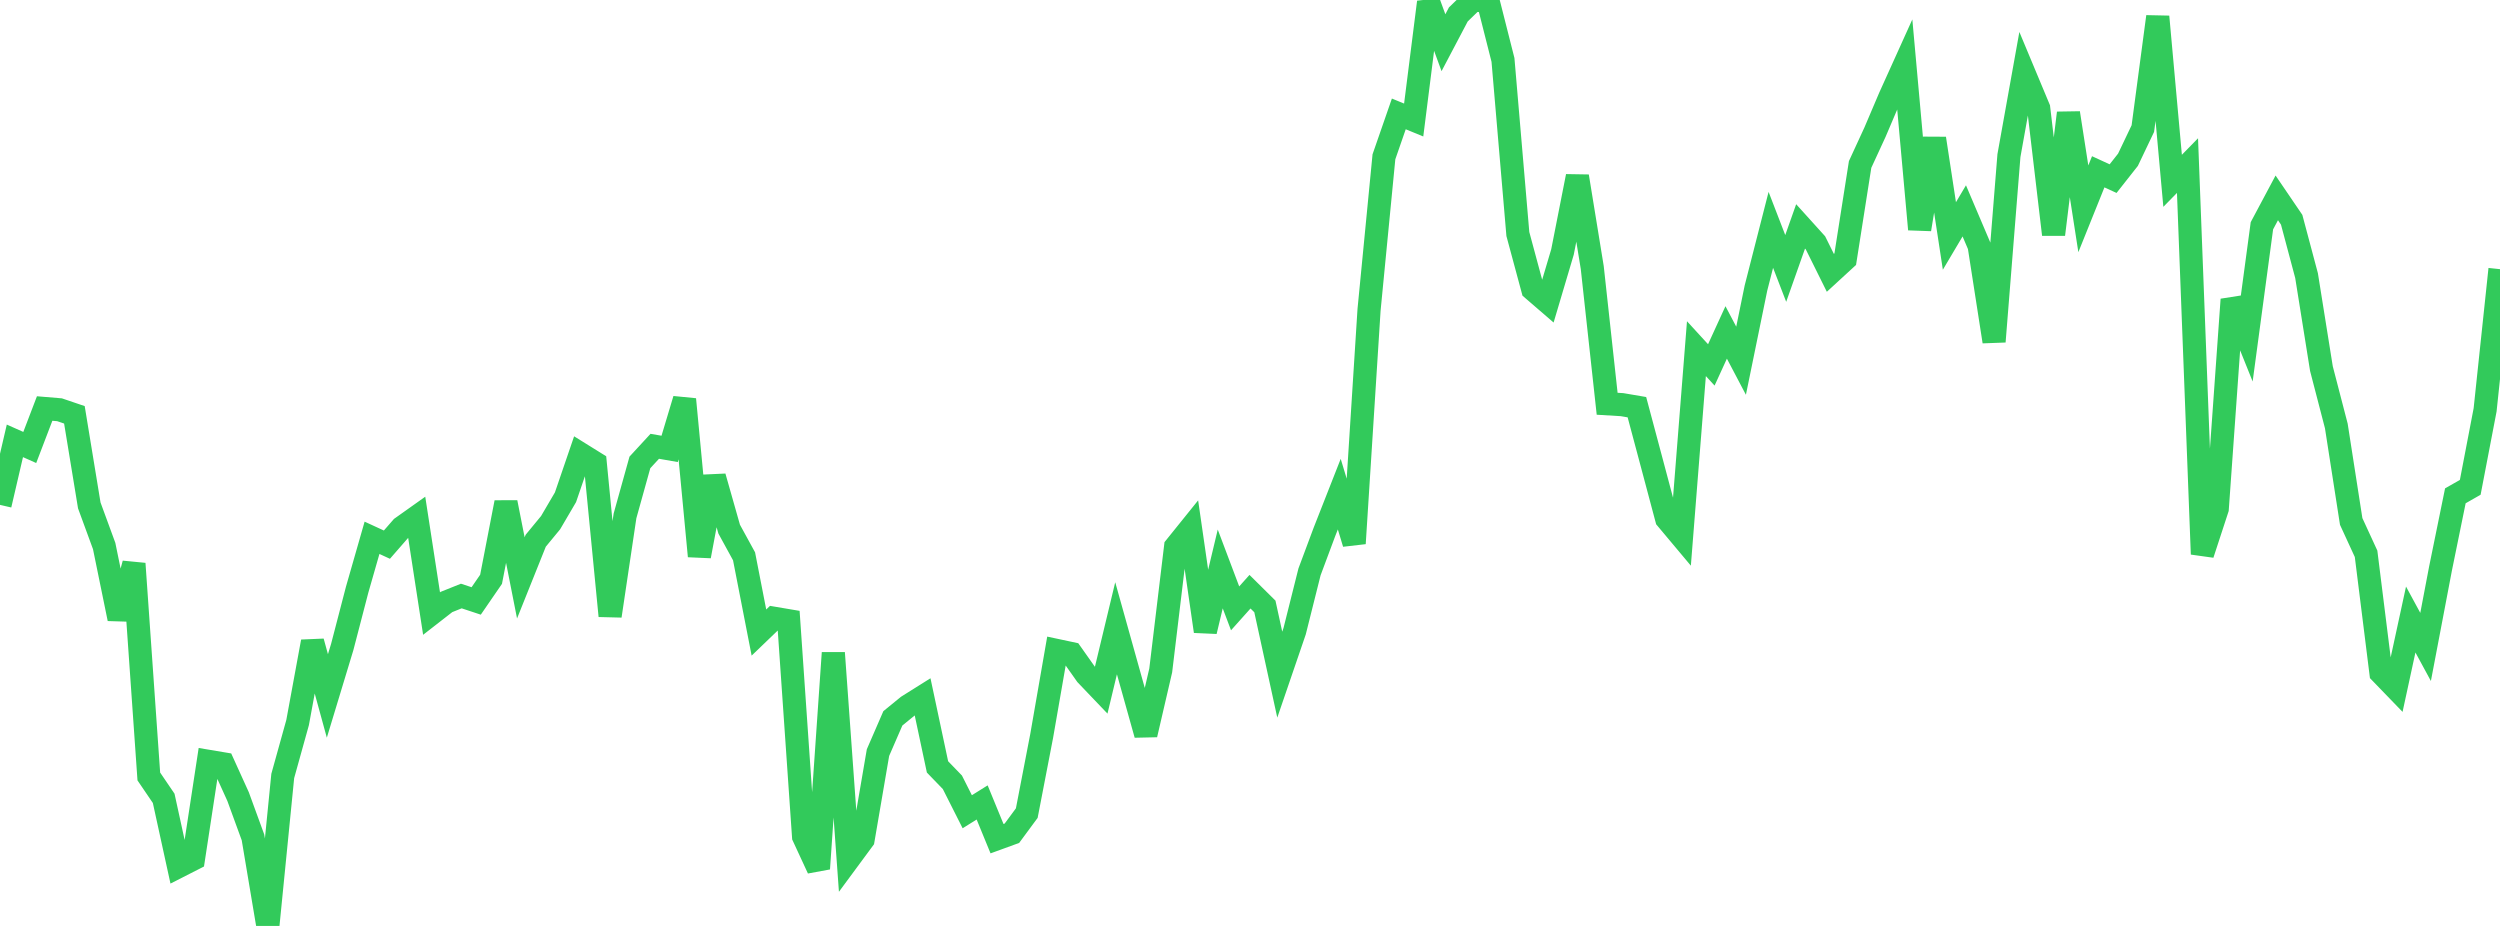 <?xml version="1.0" standalone="no"?>
<!DOCTYPE svg PUBLIC "-//W3C//DTD SVG 1.1//EN" "http://www.w3.org/Graphics/SVG/1.1/DTD/svg11.dtd">

<svg width="135" height="50" viewBox="0 0 135 50" preserveAspectRatio="none" 
  xmlns="http://www.w3.org/2000/svg"
  xmlns:xlink="http://www.w3.org/1999/xlink">


<polyline points="0.0, 27.263 0.804, 23.806 1.607, 24.164 2.411, 22.06 3.214, 22.127 4.018, 22.4 4.821, 27.292 5.625, 29.485 6.429, 33.412 7.232, 30.437 8.036, 41.929 8.839, 43.111 9.643, 46.789 10.446, 46.38 11.25, 41.112 12.054, 41.247 12.857, 43.017 13.661, 45.218 14.464, 50.0 15.268, 41.903 16.071, 39.017 16.875, 34.648 17.679, 37.581 18.482, 34.932 19.286, 31.842 20.089, 29.041 20.893, 29.411 21.696, 28.489 22.5, 27.918 23.304, 33.133 24.107, 32.508 24.911, 32.185 25.714, 32.451 26.518, 31.281 27.321, 27.132 28.125, 31.206 28.929, 29.199 29.732, 28.224 30.536, 26.853 31.339, 24.506 32.143, 25.006 32.946, 33.259 33.75, 27.859 34.554, 24.971 35.357, 24.1 36.161, 24.24 36.964, 21.563 37.768, 30.032 38.571, 25.742 39.375, 28.573 40.179, 30.041 40.982, 34.158 41.786, 33.385 42.589, 33.521 43.393, 45.173 44.196, 46.907 45.0, 35.256 45.804, 46.424 46.607, 45.336 47.411, 40.641 48.214, 38.791 49.018, 38.135 49.821, 37.631 50.625, 41.412 51.429, 42.244 52.232, 43.834 53.036, 43.332 53.839, 45.289 54.643, 44.996 55.446, 43.907 56.25, 39.742 57.054, 35.123 57.857, 35.294 58.661, 36.433 59.464, 37.274 60.268, 33.926 61.071, 36.798 61.875, 39.67 62.679, 36.203 63.482, 29.528 64.286, 28.53 65.089, 34.09 65.893, 30.723 66.696, 32.851 67.5, 31.952 68.304, 32.748 69.107, 36.432 69.911, 34.083 70.714, 30.881 71.518, 28.727 72.321, 26.683 73.125, 29.345 73.929, 16.728 74.732, 8.468 75.536, 6.151 76.339, 6.481 77.143, 0.115 77.946, 2.306 78.75, 0.779 79.554, 0.0 80.357, 0.063 81.161, 3.236 81.964, 12.636 82.768, 15.619 83.571, 16.312 84.375, 13.604 85.179, 9.521 85.982, 14.45 86.786, 21.803 87.589, 21.851 88.393, 21.988 89.196, 24.995 90.0, 28.015 90.804, 28.974 91.607, 18.828 92.411, 19.705 93.214, 17.951 94.018, 19.479 94.821, 15.558 95.625, 12.412 96.429, 14.496 97.232, 12.225 98.036, 13.115 98.839, 14.733 99.643, 13.994 100.446, 8.881 101.25, 7.136 102.054, 5.247 102.857, 3.471 103.661, 12.384 104.464, 7.478 105.268, 12.742 106.071, 11.387 106.875, 13.277 107.679, 18.446 108.482, 8.404 109.286, 3.923 110.089, 5.845 110.893, 12.662 111.696, 6.102 112.5, 11.275 113.304, 9.277 114.107, 9.646 114.911, 8.626 115.714, 6.943 116.518, 0.899 117.321, 9.764 118.125, 8.942 118.929, 29.924 119.732, 27.471 120.536, 16.173 121.339, 18.17 122.143, 12.192 122.946, 10.685 123.75, 11.867 124.554, 14.883 125.357, 19.905 126.161, 23.001 126.964, 28.158 127.768, 29.905 128.571, 36.334 129.375, 37.166 130.179, 33.454 130.982, 34.935 131.786, 30.711 132.589, 26.775 133.393, 26.316 134.196, 22.132 135.0, 14.535" fill="none" stroke="#32ca5b" stroke-width="1.25"/>

</svg>